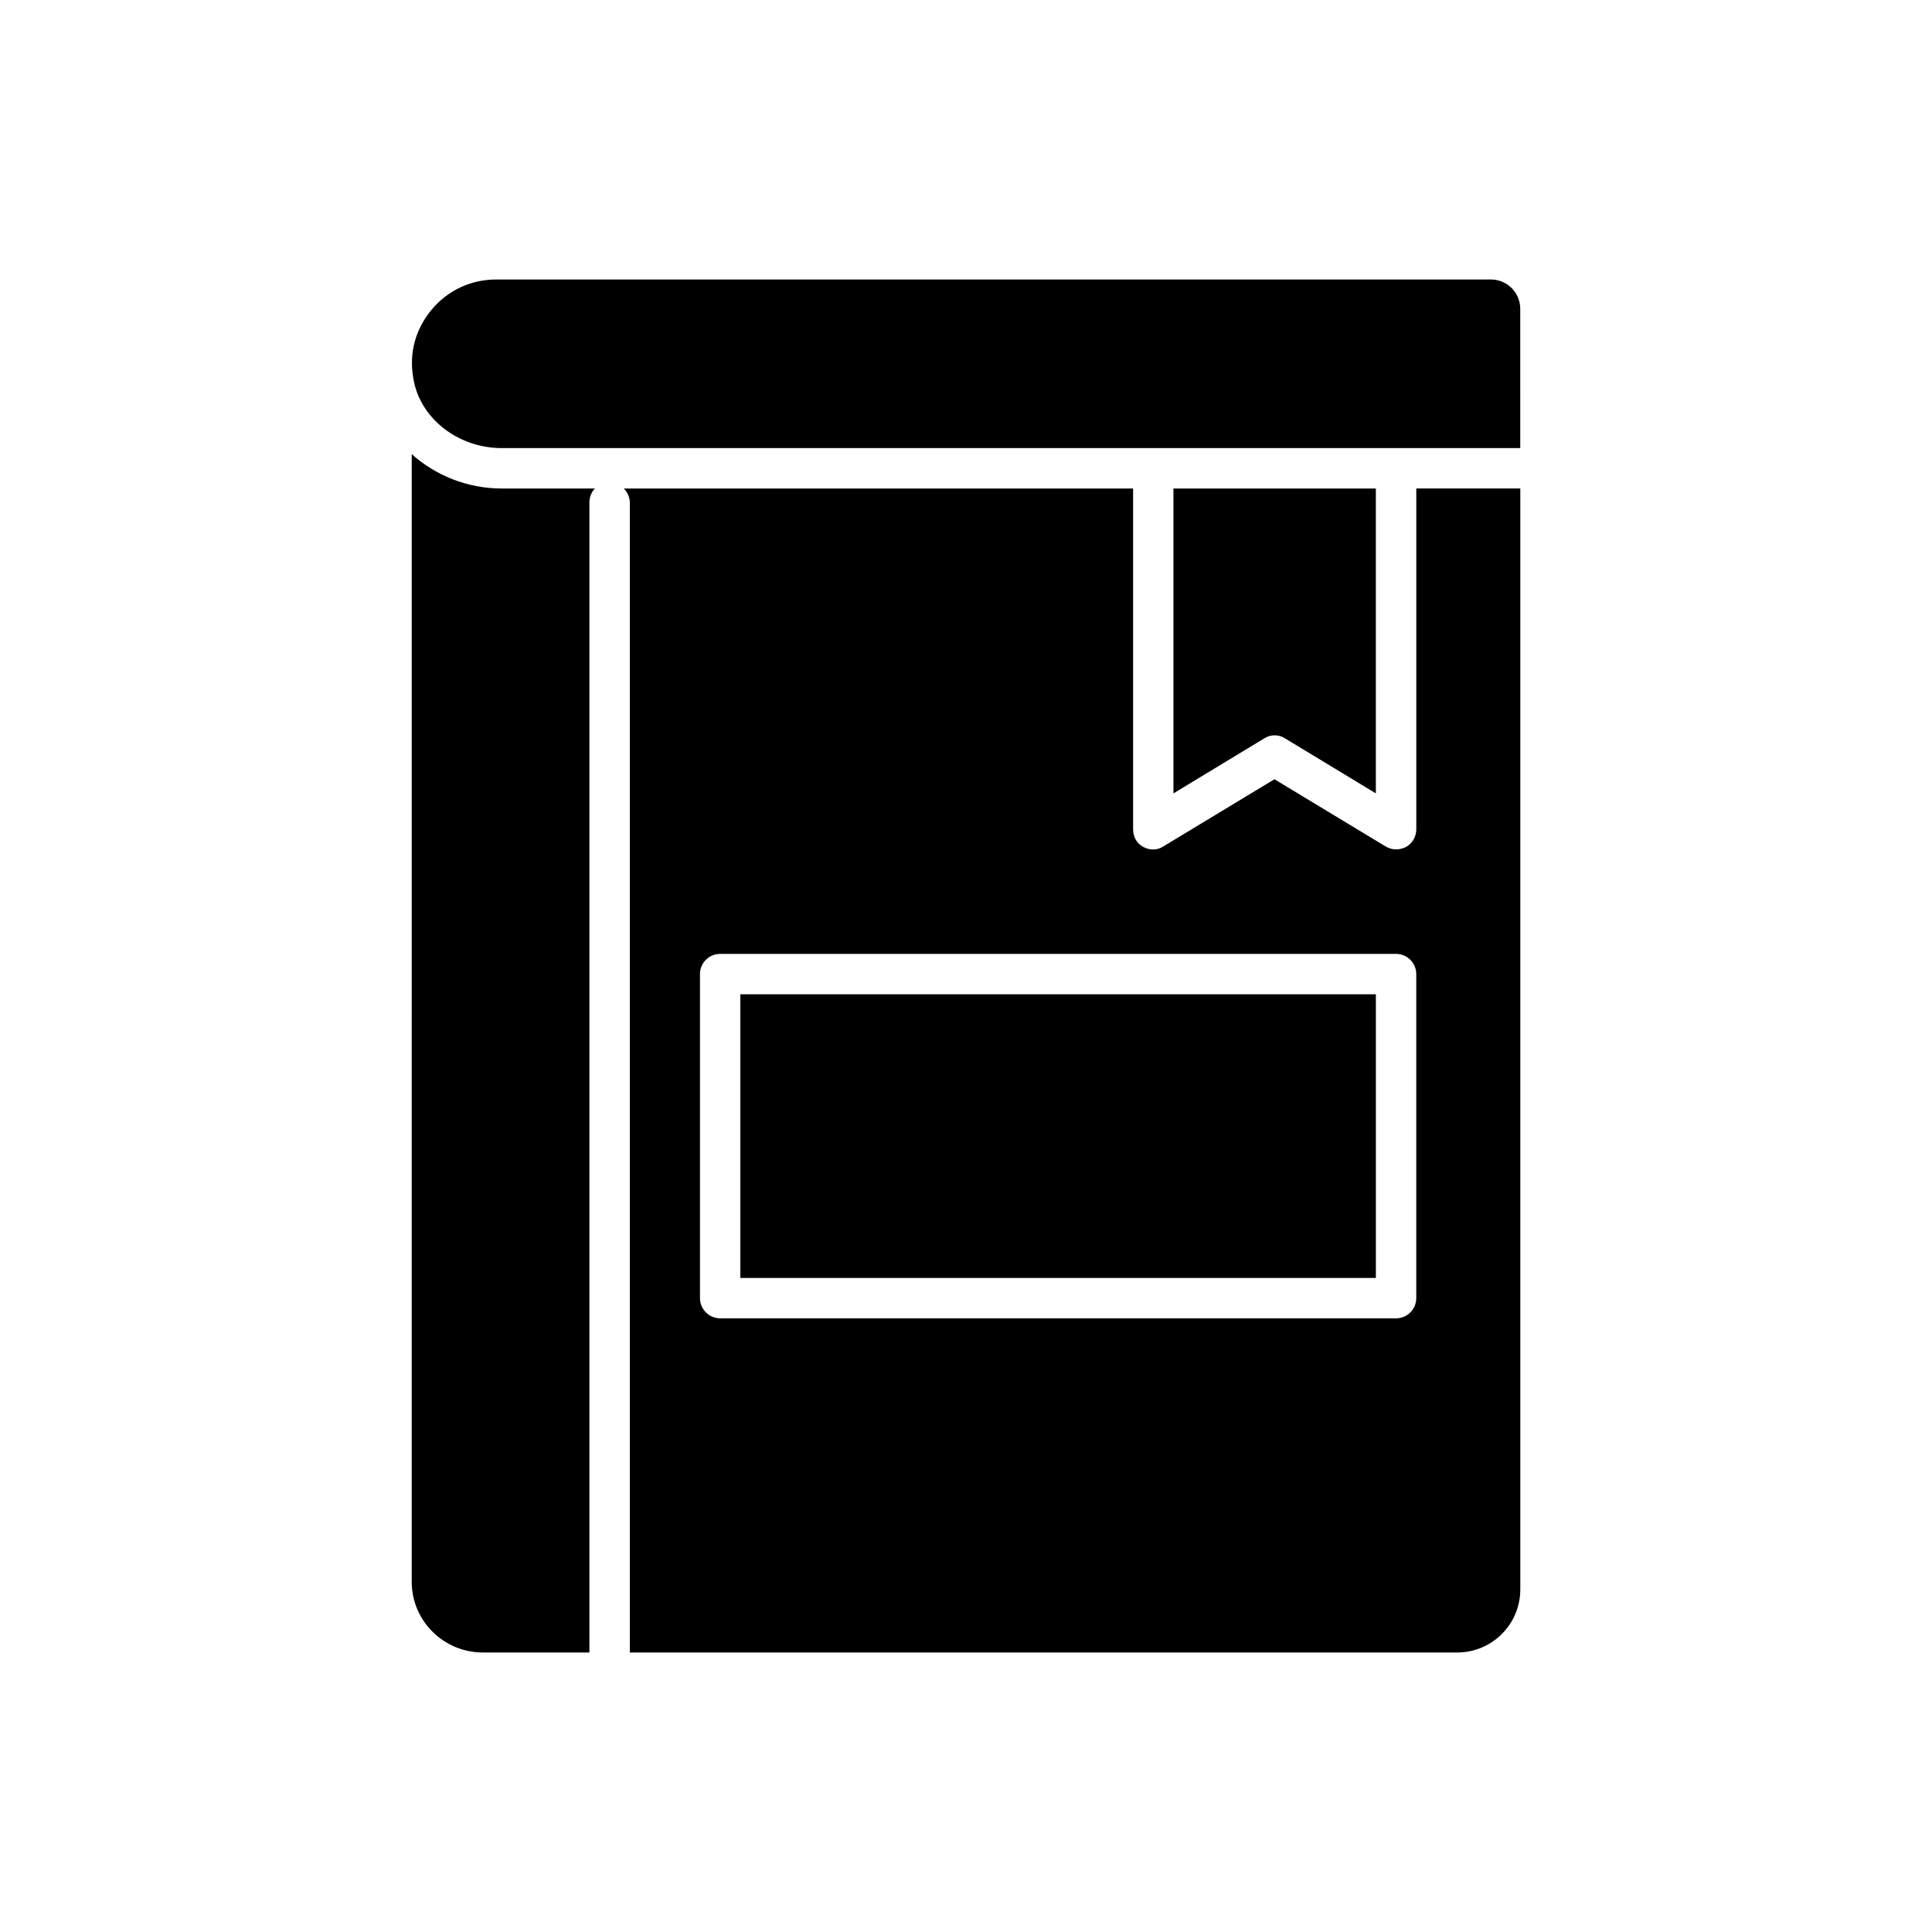 <?xml version="1.0" encoding="UTF-8"?>
<!-- Uploaded to: ICON Repo, www.svgrepo.com, Generator: ICON Repo Mixer Tools -->
<svg fill="#000000" width="800px" height="800px" version="1.1" viewBox="144 144 512 512" xmlns="http://www.w3.org/2000/svg">
 <path d="m481.73 338.87c-0.938 0-1.875 0.266-2.676 0.801l-24.078 14.582v-80.797h53.641v80.797l-24.078-14.582c-0.801-0.535-1.738-0.801-2.809-0.801zm-170.82 243.06v-304.73c0-1.473-0.672-2.809-1.605-3.746h134.98v90.297c0 2.008 0.938 3.746 2.676 4.684 1.738 0.934 3.746 0.934 5.352-0.137l29.43-17.793 29.43 17.793c0.938 0.535 1.875 0.801 2.809 0.801 0.938 0 1.875-0.266 2.676-0.668 1.605-0.938 2.676-2.676 2.676-4.684v-90.297h27.562v291.76c0 9.227-7.488 16.719-16.723 16.719zm18.59-93.91c0 2.941 2.406 5.352 5.352 5.352h179.12c2.941 0 5.352-2.406 5.352-5.352v-85.879c0-2.941-2.41-5.352-5.352-5.352h-179.12c-2.941 0-5.352 2.41-5.352 5.352zm209.62-269.95h-263.66c-6.555 0-12.707 2.809-16.988 7.894-4.281 5.086-6.152 11.504-4.949 18.191 1.605 10.566 11.773 18.594 23.41 18.594h172.43 0.266 64.348 0.266 32.641l-0.004-36.918c0-4.281-3.477-7.762-7.758-7.762zm-30.5 189.42h-168.42v75.18h168.42zm-255.51 155.71c0 10.301 8.426 18.73 18.859 18.73h28.227v-304.73c0-1.473 0.535-2.809 1.473-3.746h-24.746c-9.098 0-17.523-3.477-23.812-9.098z"/>
</svg>